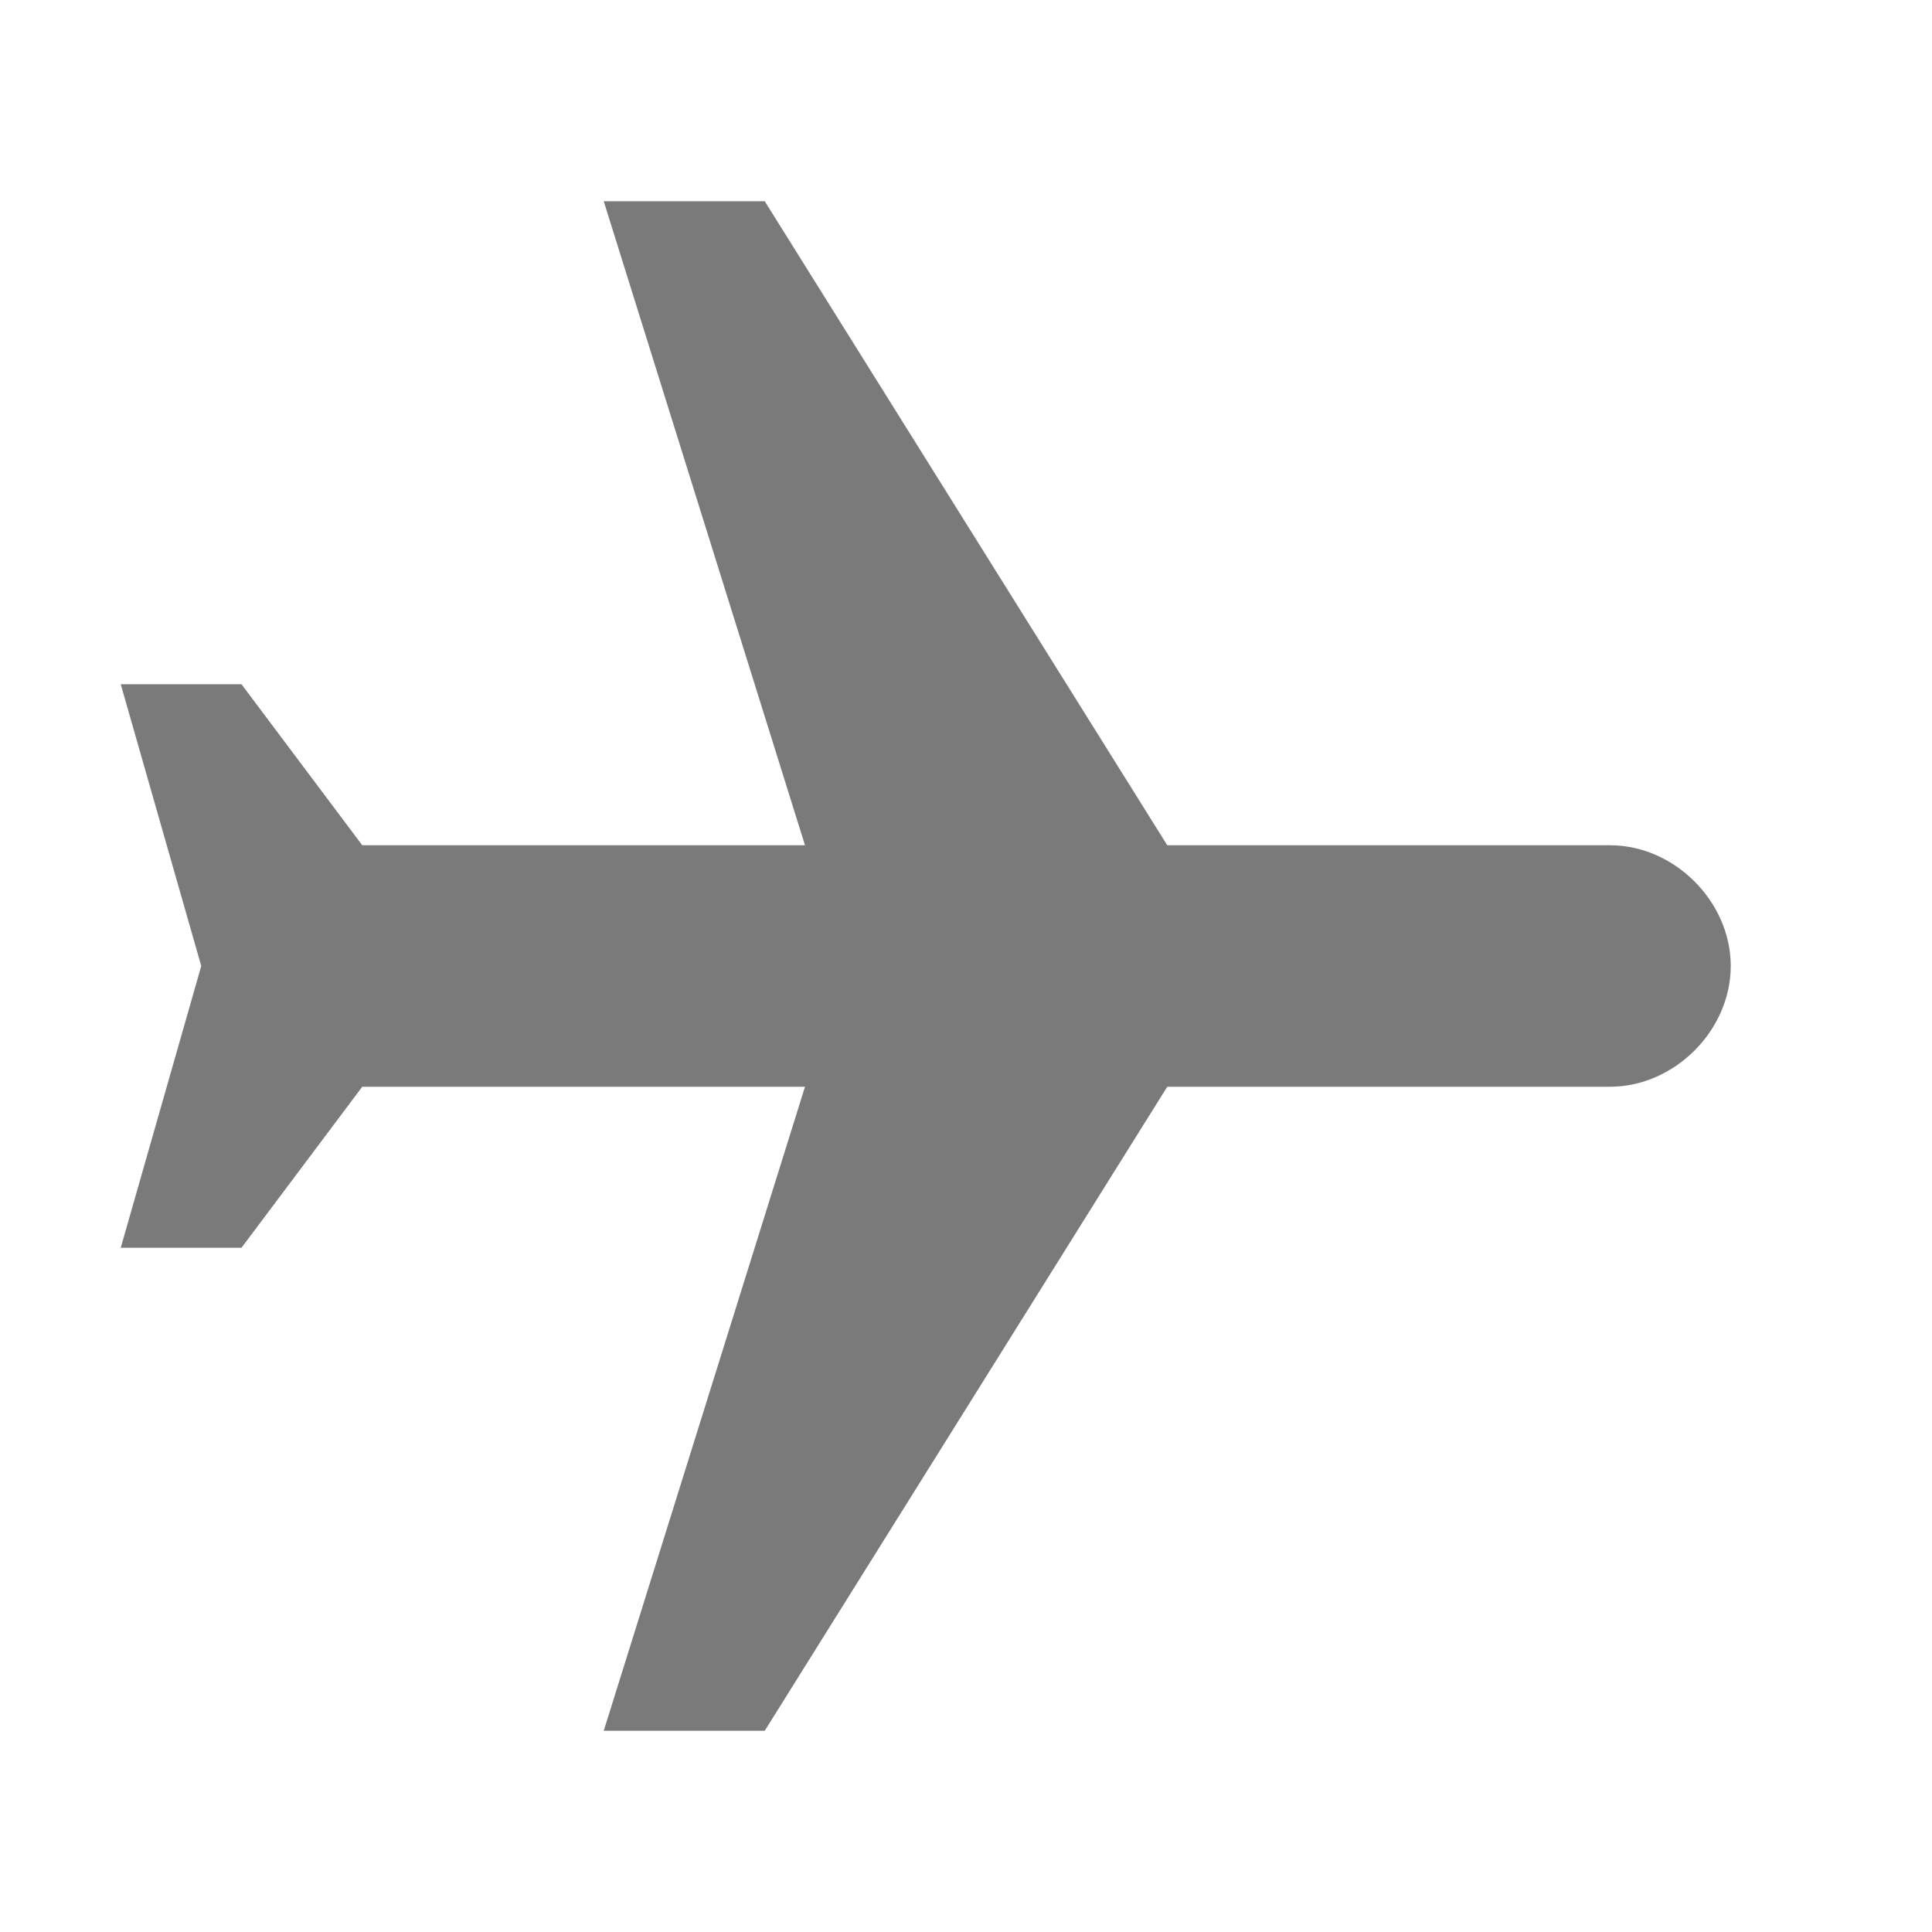<?xml version="1.0" encoding="utf-8"?>
<!-- Generator: Adobe Illustrator 25.2.3, SVG Export Plug-In . SVG Version: 6.00 Build 0)  -->
<svg version="1.1" id="レイヤー_1" xmlns="http://www.w3.org/2000/svg" xmlns:xlink="http://www.w3.org/1999/xlink" x="0px"
	 y="0px" viewBox="0 0 24 24" style="enable-background:new 0 0 24 24;" xml:space="preserve">
<style type="text/css">
	.st0{fill:#7A7A7A;}
</style>
<g>
	<path class="st0" d="M7.5,21.5h2l5-8H20c0.8,0,1.5-0.7,1.5-1.5s-0.7-1.5-1.5-1.5h-5.5l-5-8h-2l2.5,8H4.5L3,8.5H1.5l1,3.5l-1,3.5H3
		l1.5-2H10L7.5,21.5z"/>
</g>
</svg>
